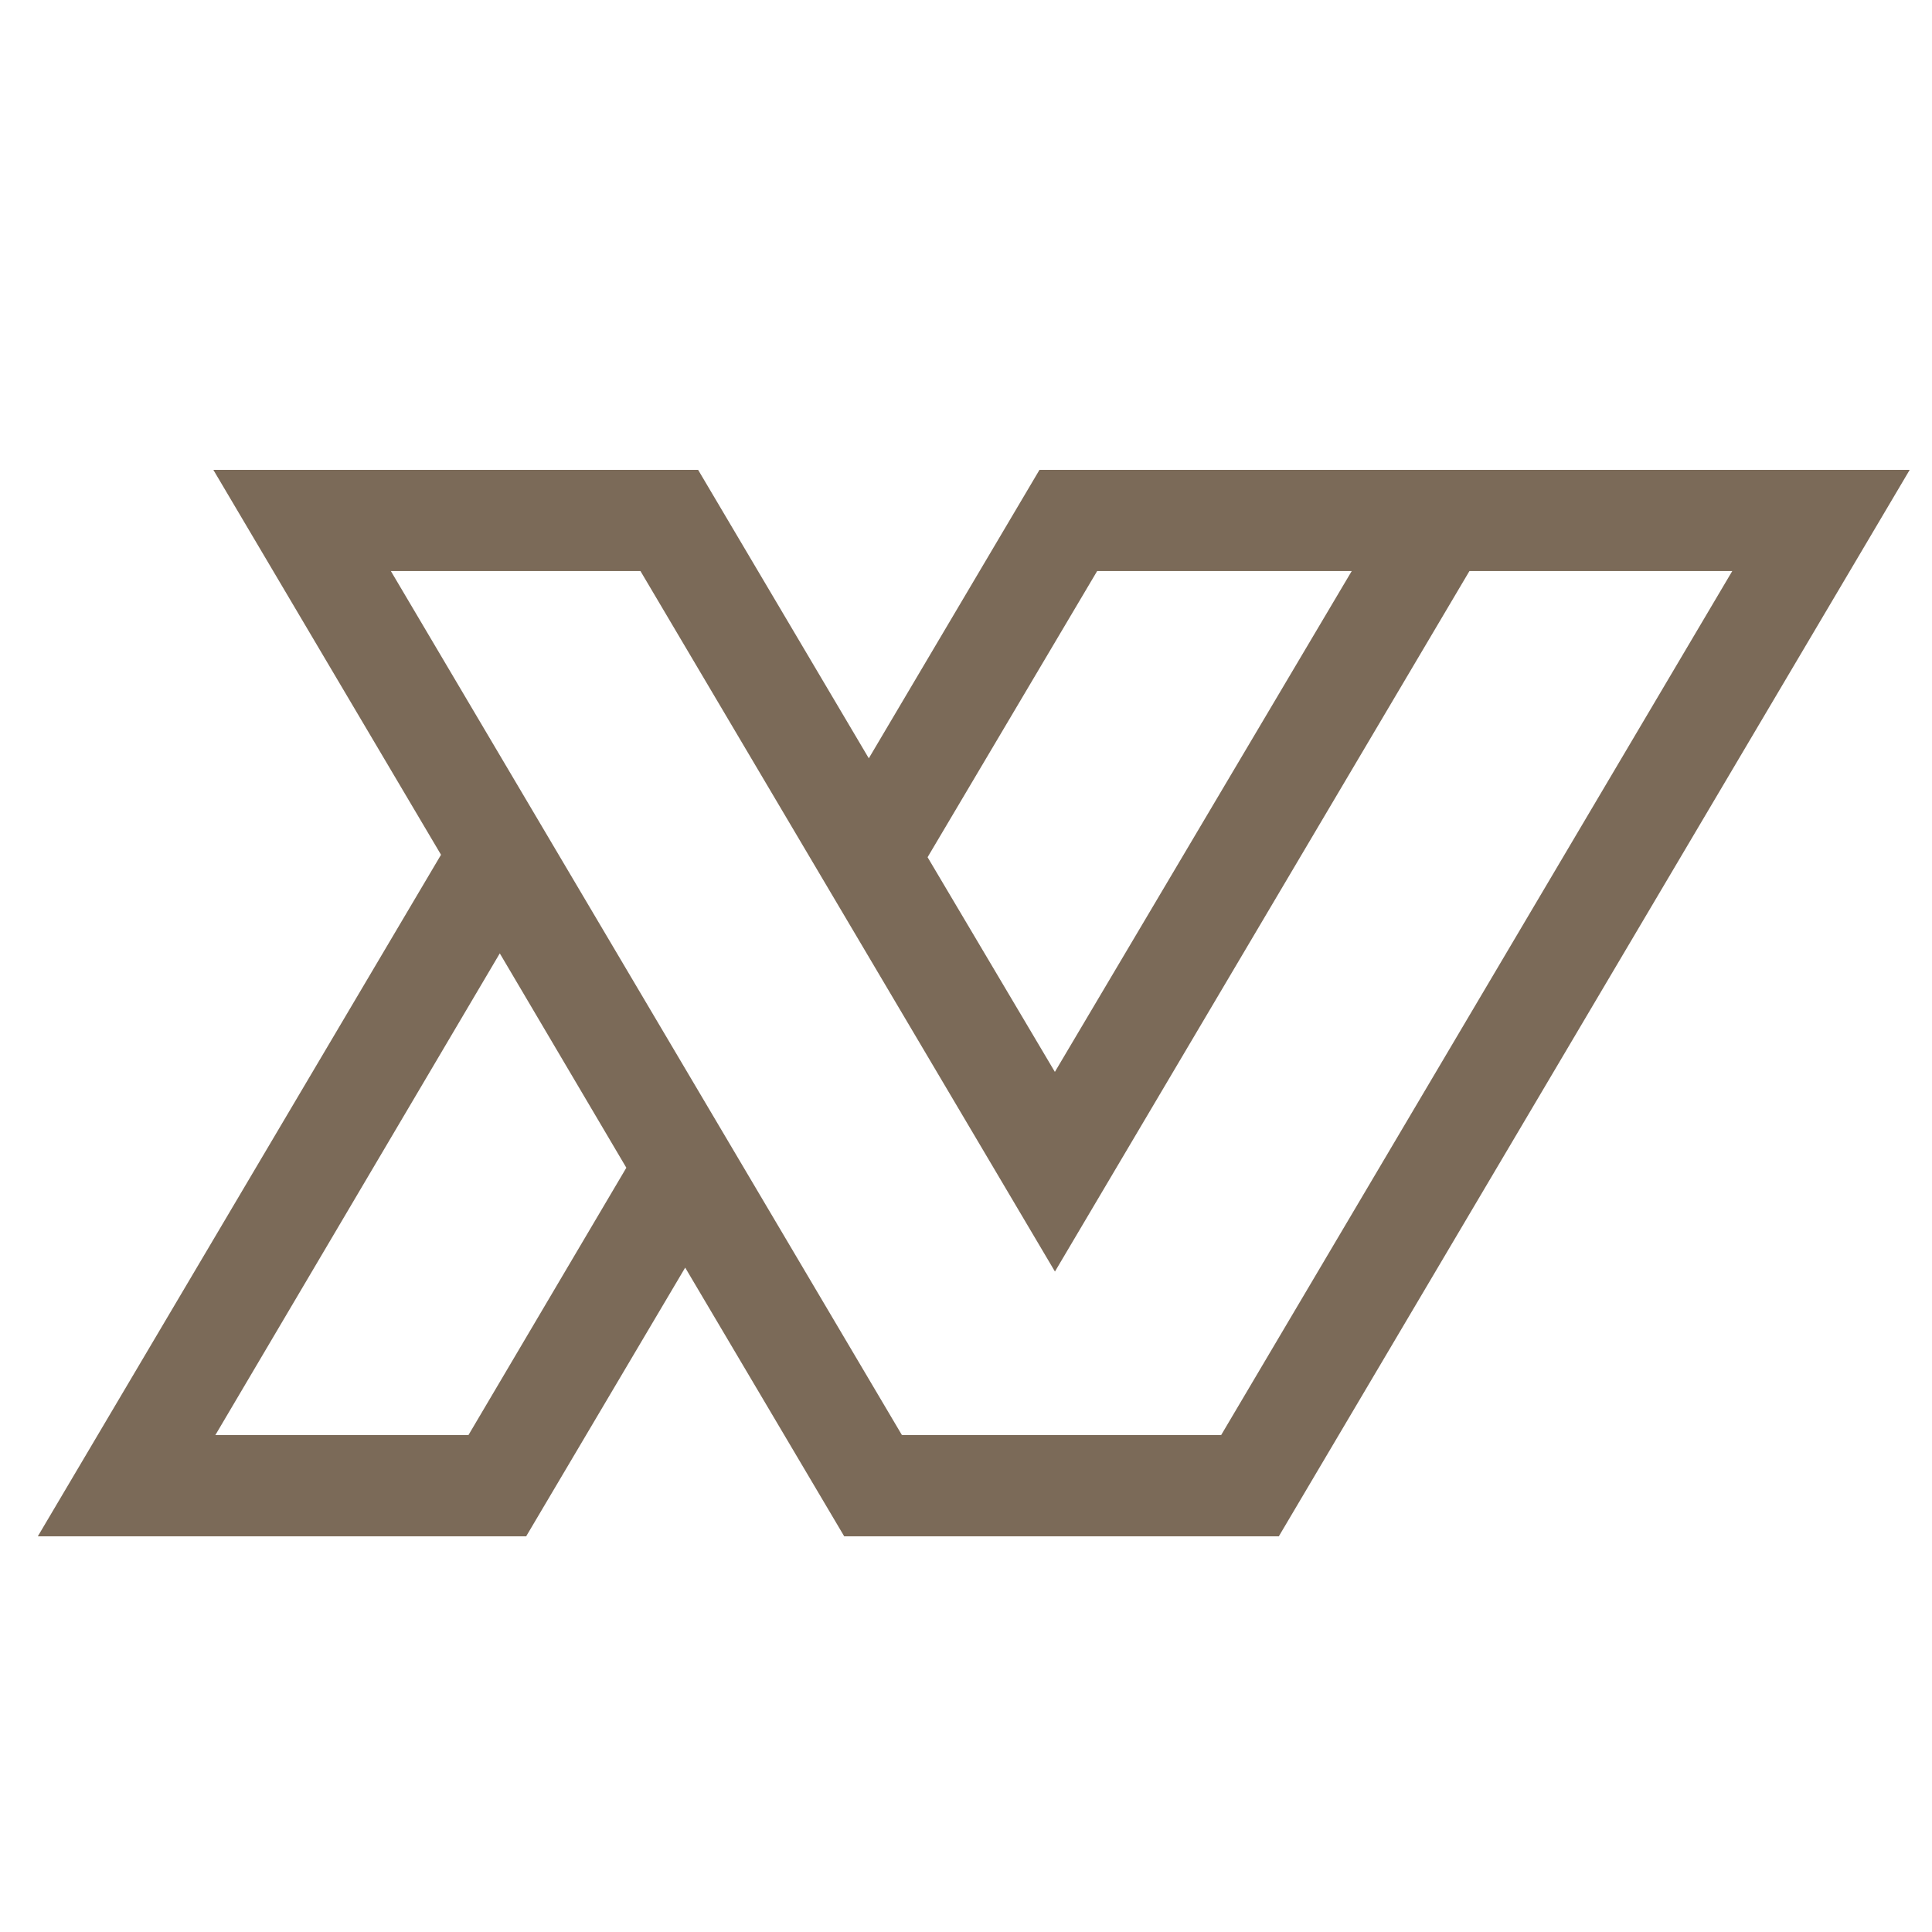 <?xml version="1.0" encoding="UTF-8"?>
<svg id="Lager_1" xmlns="http://www.w3.org/2000/svg" version="1.1" viewBox="0 0 260 260">
  <!-- Generator: Adobe Illustrator 29.0.1, SVG Export Plug-In . SVG Version: 2.1.0 Build 192)  -->
  <defs>
    <style>
      .st0 {
        fill: #7b6a58;
      }
    </style>
  </defs>
  <path class="st0" d="M139.89,63.23l-22.97,38.82-22.97-38.82H28.71l30.64,51.8L5.09,206.75h65.72l21.4-36.16,21.4,36.16h58.49l84.9-143.52h-117.11ZM147.66,76.85h34.25l-39.95,67.4-17.13-28.89,22.82-38.51ZM63.05,193.13H28.98l38.28-64.83,17.03,28.85-21.25,35.98ZM164.33,193.13h-42.95L52.6,76.85h33.59l55.78,94.27,55.78-94.27h35.37l-68.78,116.27Z"/>
</svg>
